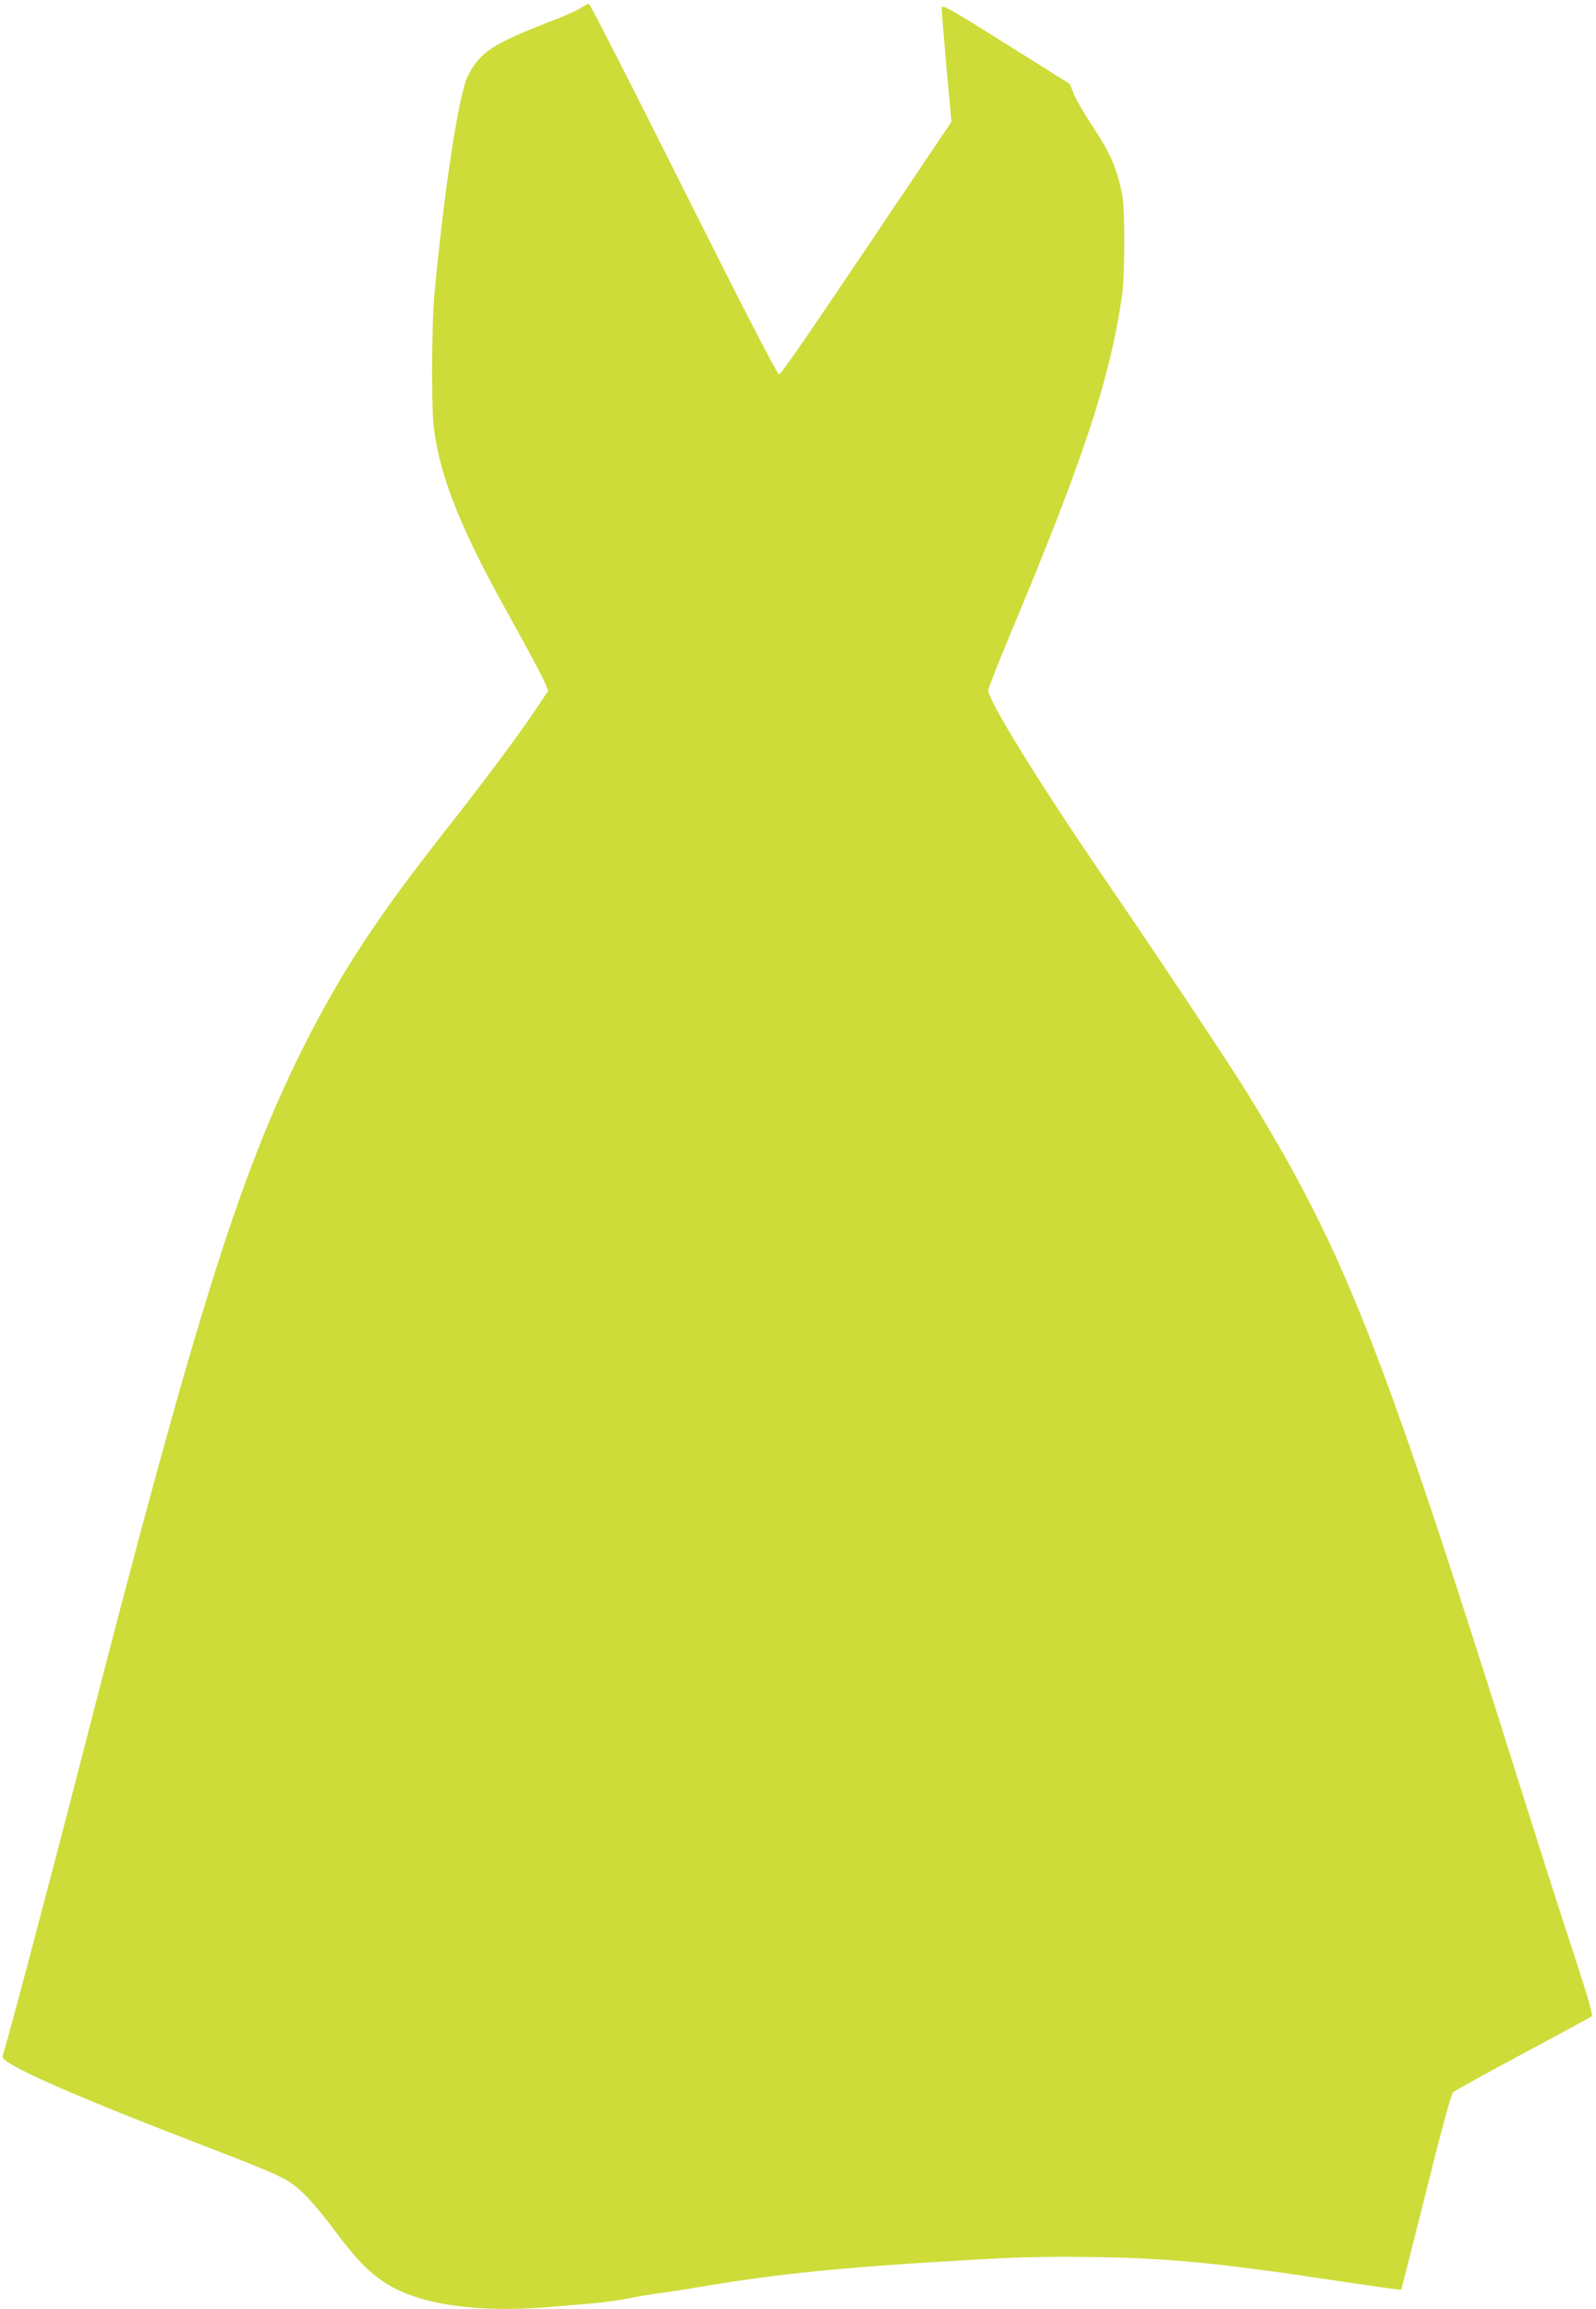 <?xml version="1.0" standalone="no"?>
<!DOCTYPE svg PUBLIC "-//W3C//DTD SVG 20010904//EN"
 "http://www.w3.org/TR/2001/REC-SVG-20010904/DTD/svg10.dtd">
<svg version="1.0" xmlns="http://www.w3.org/2000/svg"
 width="885pt" height="1280pt" viewBox="0 0 885 1280"
 preserveAspectRatio="xMidYMid meet">
<g transform="translate(0,1280) scale(0.1,-0.1)"
fill="#cddc39" stroke="none">
<path d="M3219 12755 c-20 -13 -101 -49 -180 -79 -312 -122 -379 -167 -445
-298 -50 -100 -131 -628 -186 -1218 -7 -74 -12 -261 -12 -415 1 -242 4 -296
22 -397 45 -245 157 -514 384 -923 137 -247 203 -371 223 -417 l15 -38 -95
-141 c-88 -129 -285 -392 -460 -614 -392 -497 -595 -806 -805 -1225 -355 -709
-603 -1504 -1225 -3925 -160 -625 -403 -1542 -441 -1666 -11 -37 366 -205
1050 -469 355 -136 468 -183 526 -217 74 -44 147 -120 266 -279 125 -167 201
-244 302 -303 186 -110 500 -153 883 -121 65 6 172 14 238 20 65 5 161 19 212
29 52 11 132 24 179 30 47 6 137 20 200 31 456 77 804 112 1590 156 217 12
381 15 620 11 424 -7 691 -34 1365 -136 176 -26 322 -47 324 -45 2 1 64 245
138 541 88 355 140 543 151 554 9 9 184 105 387 214 204 109 375 202 381 207
8 6 -18 97 -91 321 -57 171 -194 600 -305 952 -772 2454 -971 2958 -1504 3830
-104 169 -502 768 -812 1220 -358 524 -634 971 -634 1029 0 10 56 152 124 315
402 960 549 1403 617 1866 18 119 18 489 1 570 -34 157 -63 222 -170 385 -42
63 -86 140 -98 170 l-22 55 -354 222 c-312 196 -353 219 -356 200 -1 -12 11
-159 26 -327 l28 -305 -232 -345 c-609 -906 -712 -1055 -725 -1055 -9 0 -213
396 -529 1027 -283 566 -519 1028 -525 1027 -5 0 -26 -11 -46 -24z"/>
</g>
</svg>
